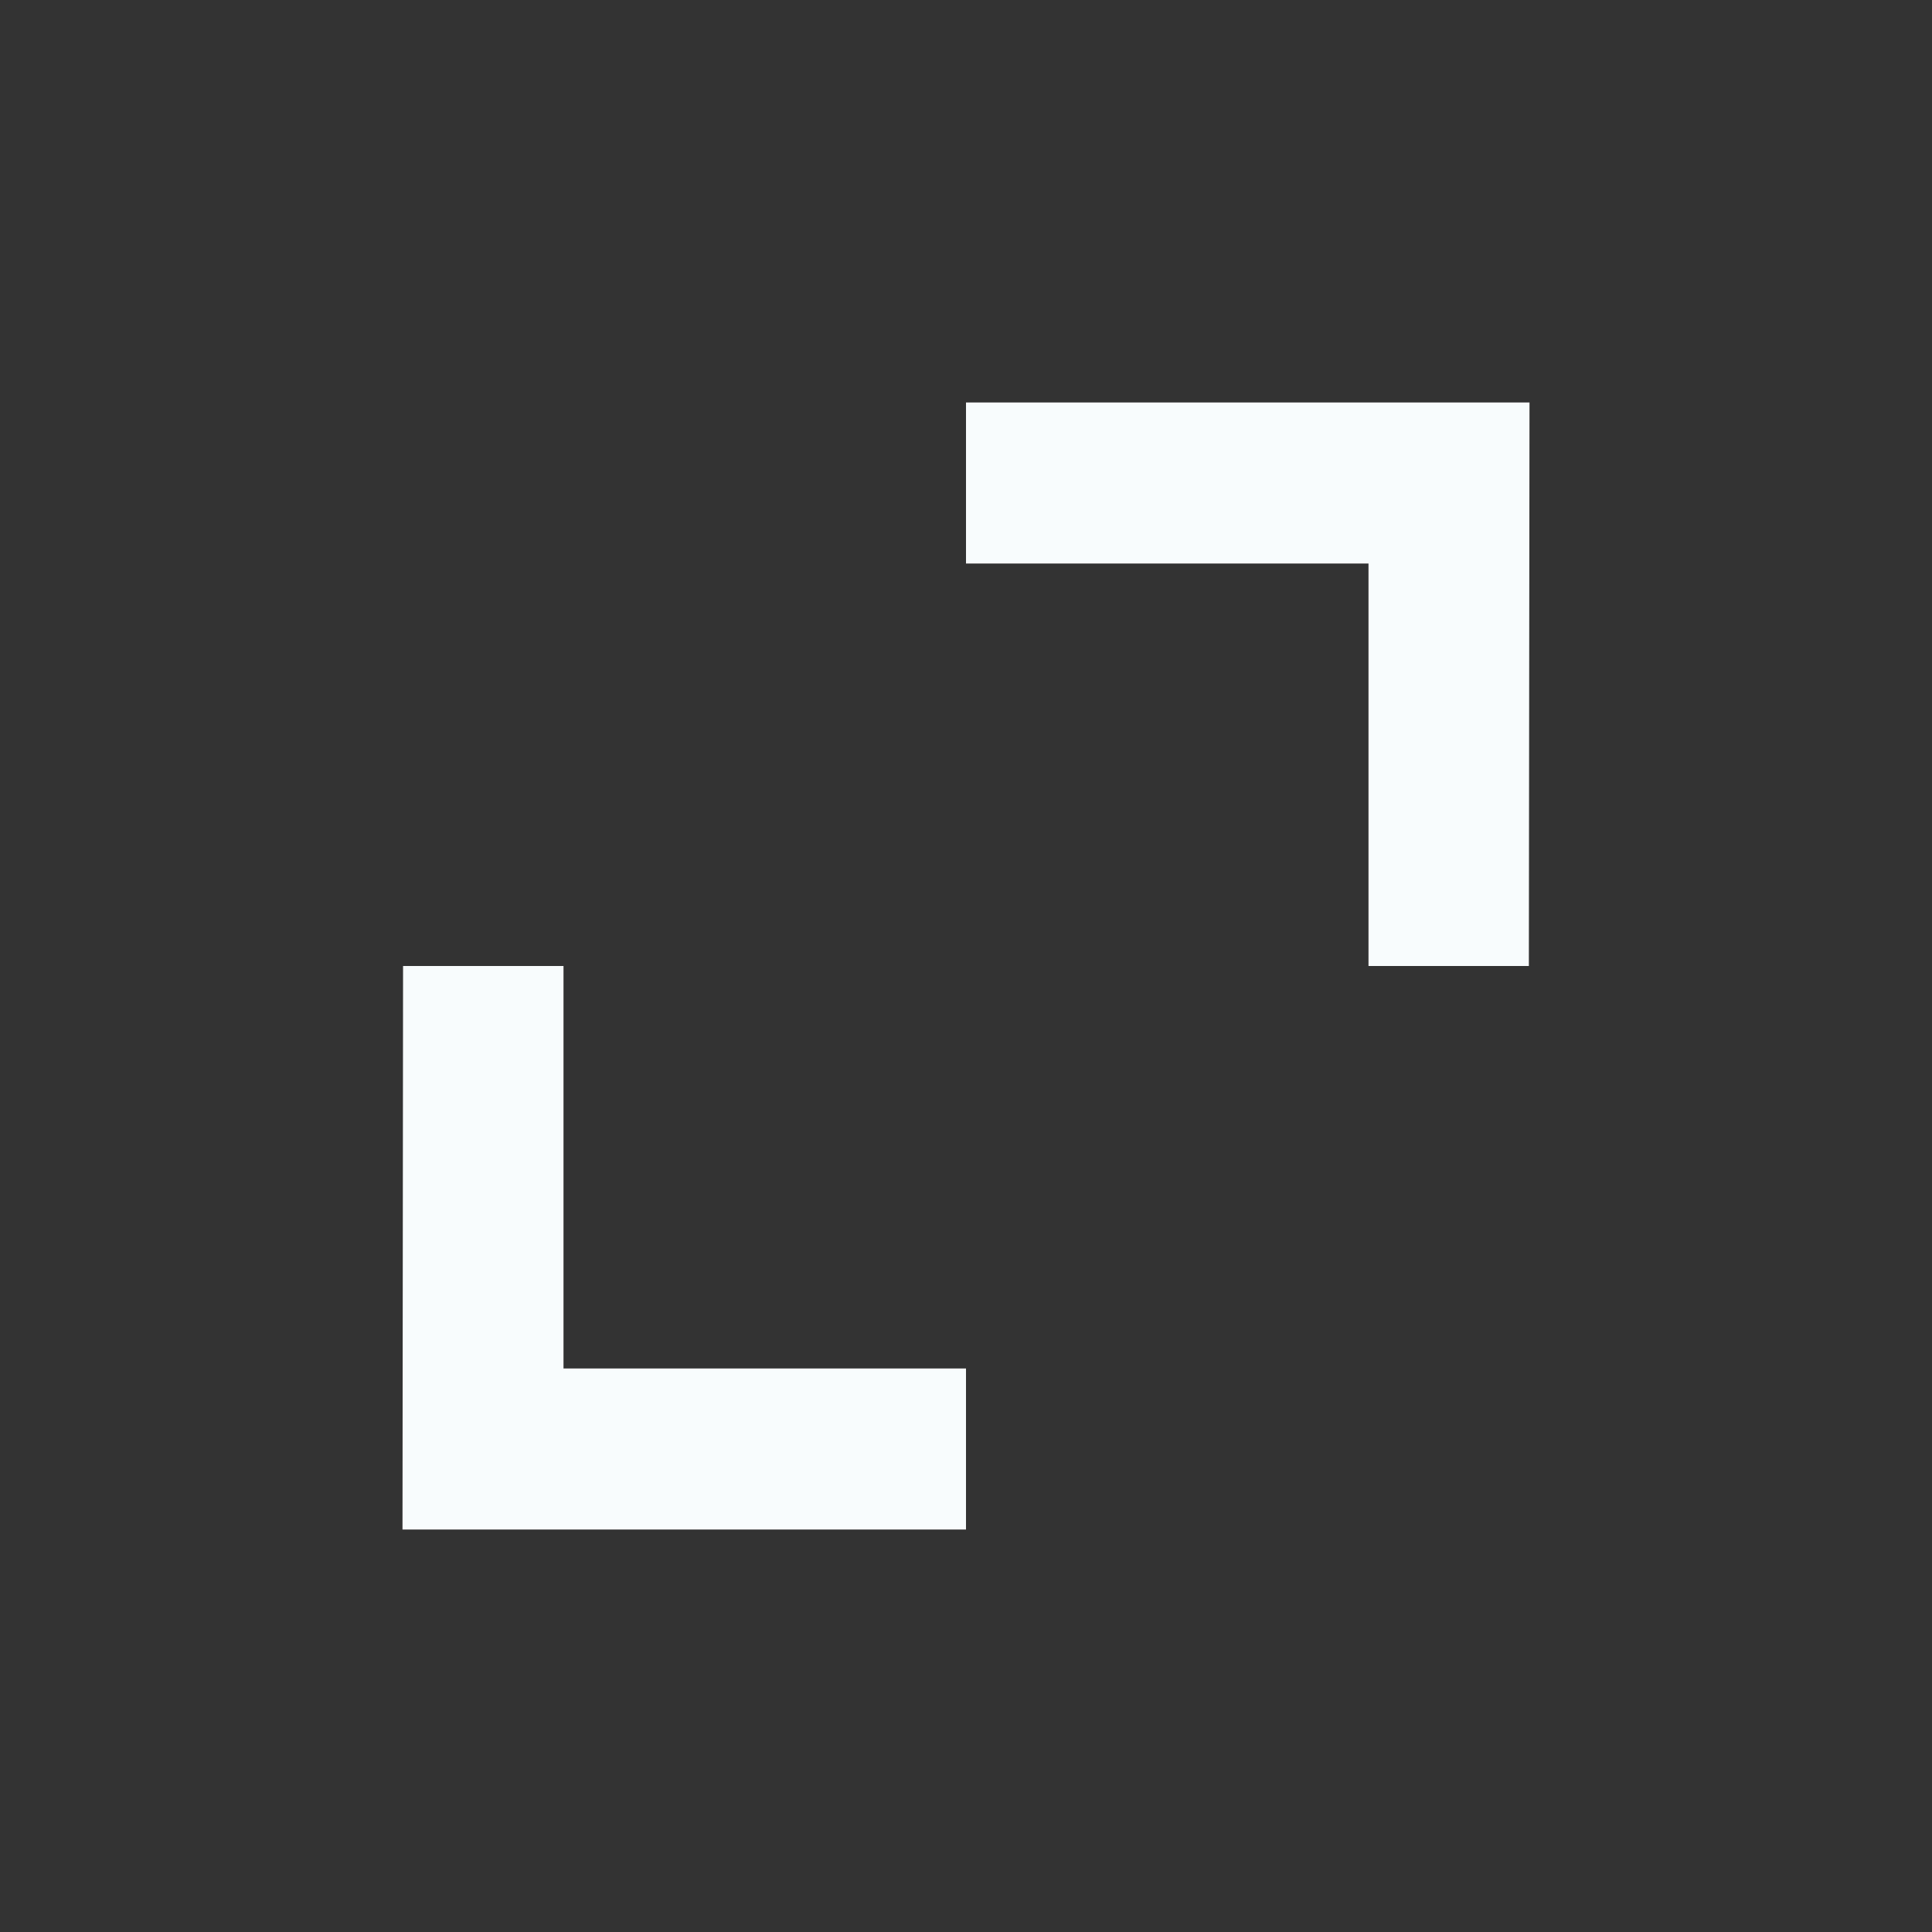 <svg width="24" height="24" viewBox="0 0 24 24" fill="none" xmlns="http://www.w3.org/2000/svg">
<rect x="0" y="0" width="24" height="24" fill="#333333" stroke="none"/>
<path d="M12 19H5L5.007 12H7V17H12V19ZM18.992 12H17V7H12V5H19L18.992 12Z" fill="#F8FCFD"/>
</svg>
